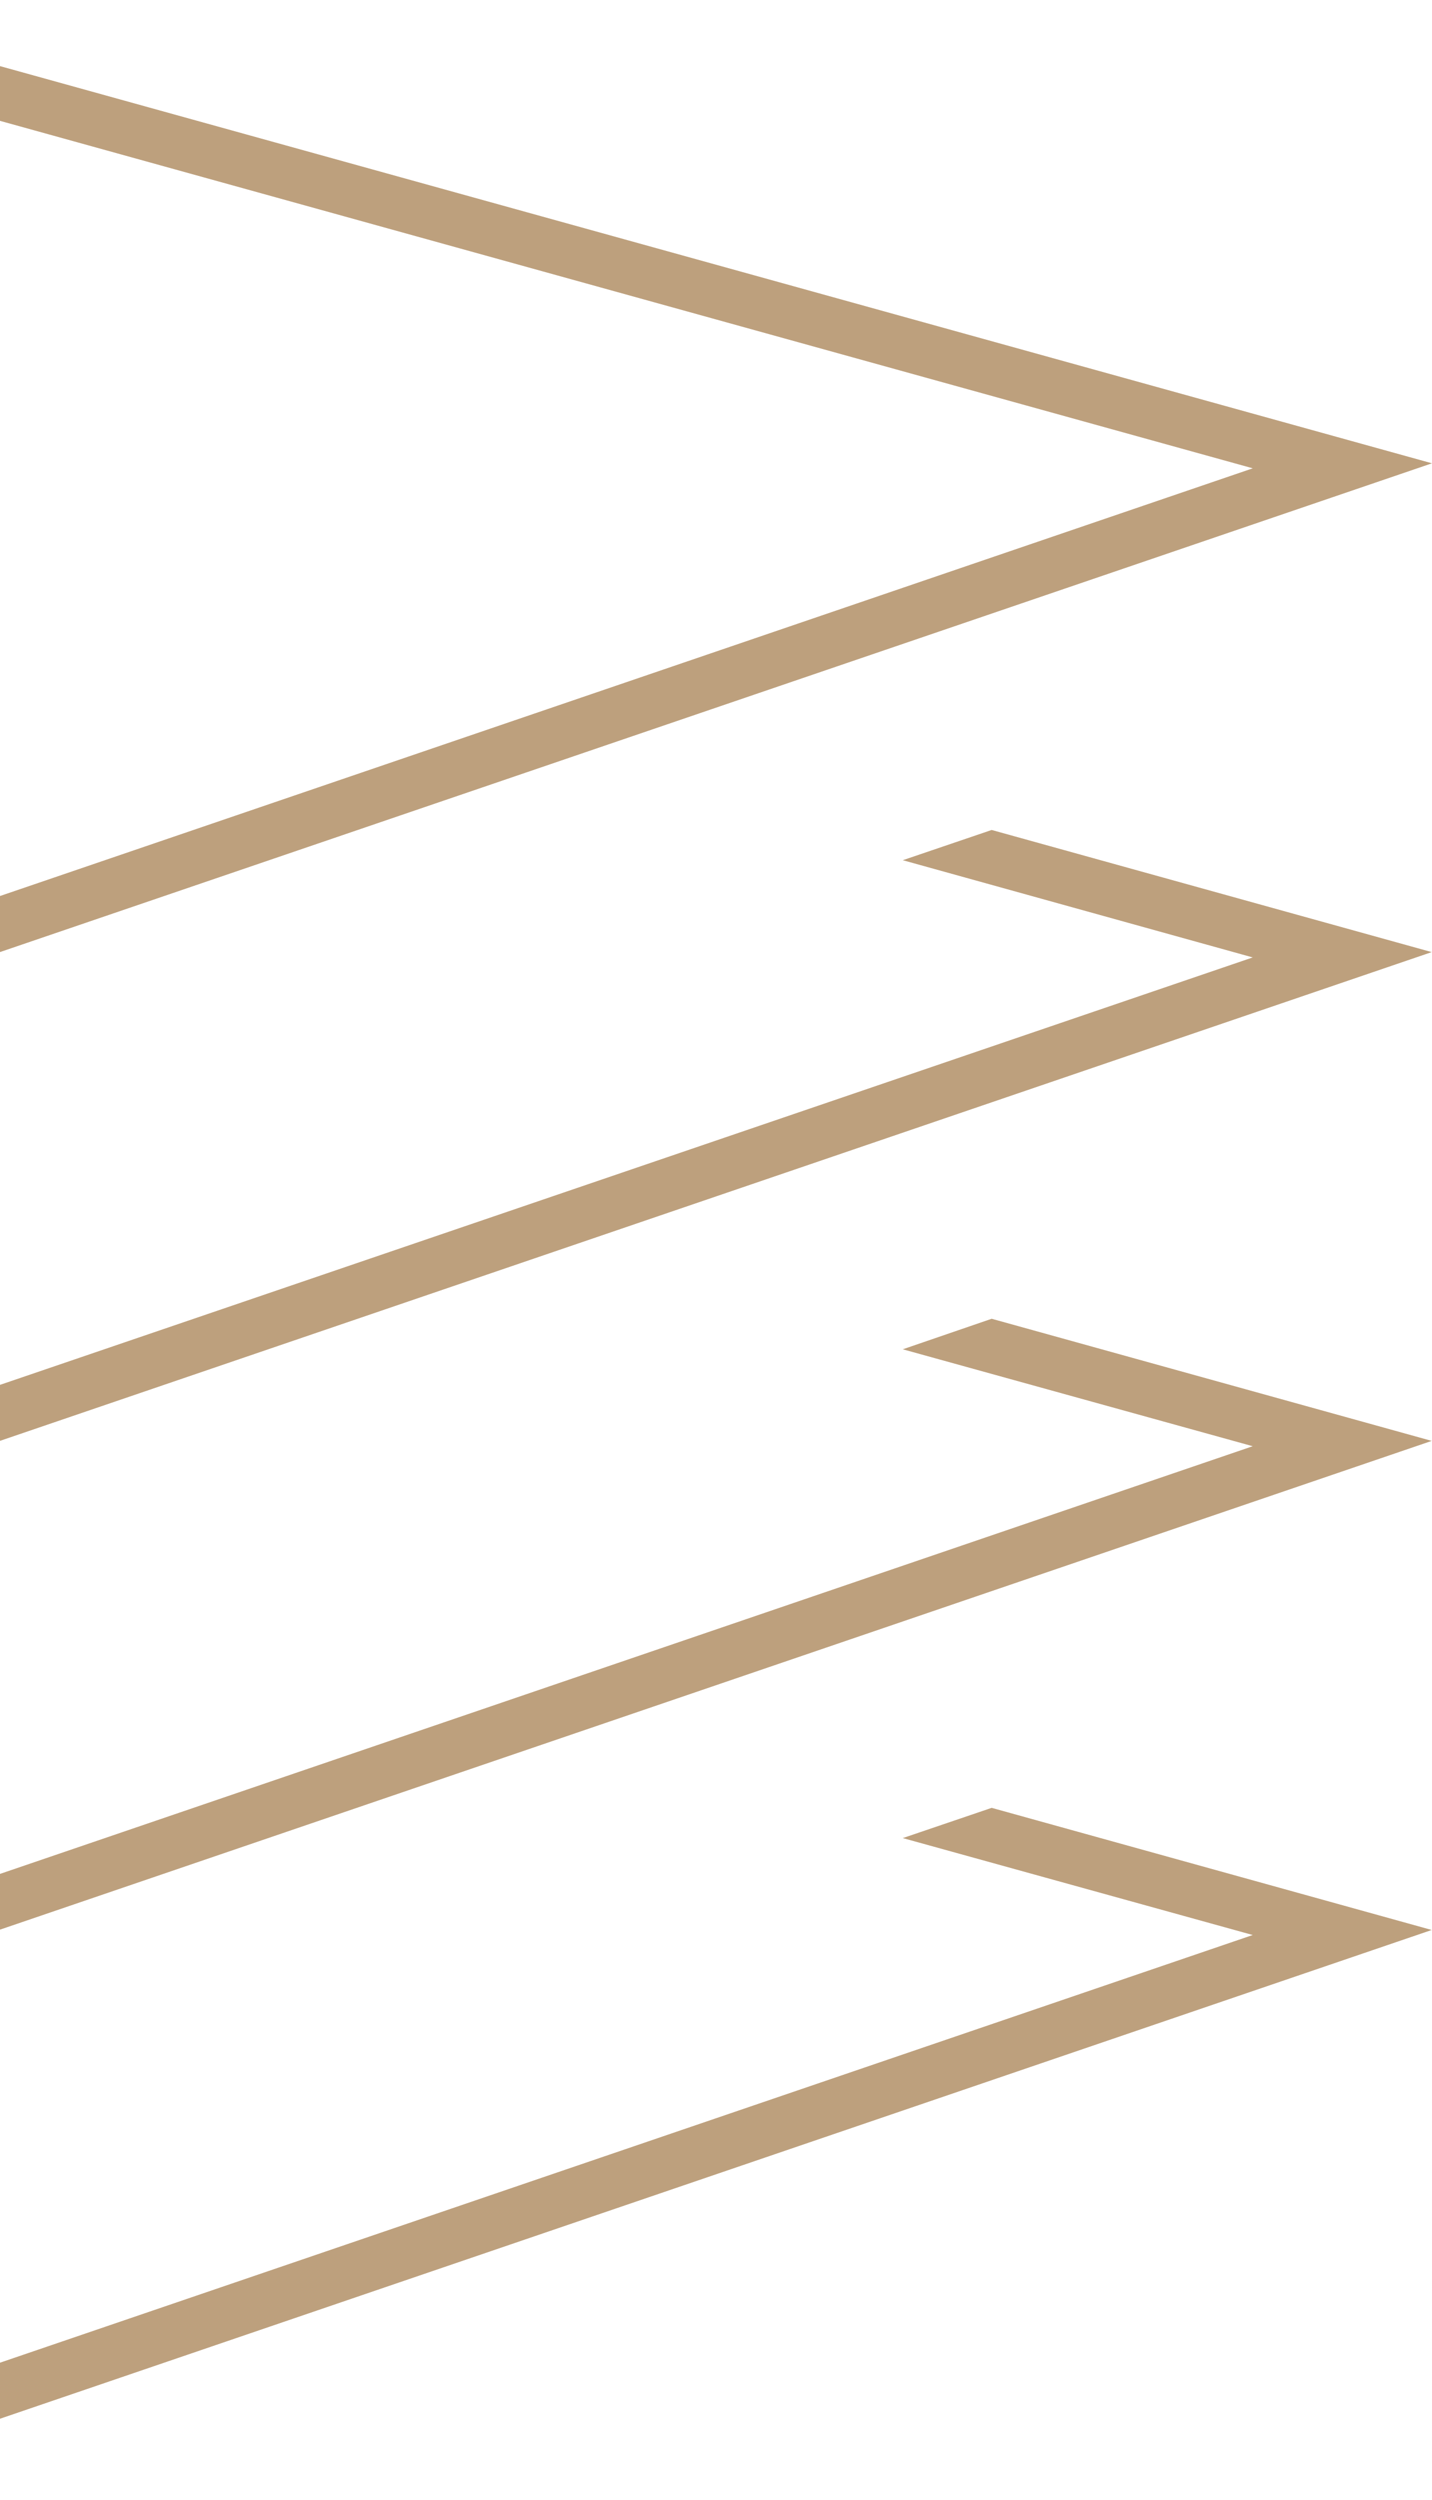 <?xml version="1.0" encoding="UTF-8"?> <svg xmlns="http://www.w3.org/2000/svg" xmlns:xlink="http://www.w3.org/1999/xlink" width="208" height="363" viewBox="0 0 208 363"><defs><clipPath id="b"><rect width="208" height="363"></rect></clipPath></defs><g id="a" clip-path="url(#b)"><g transform="translate(-313.605 -226.9)"><path d="M457.647,836.8l-12.912,4.39,50.83,14.074-216.535,73.9L62.5,855.264l50.83-14.074-12.912-4.39L36.5,854.532,279.031,937.3l242.531-82.766Z" transform="translate(0 -347.399)" fill="#bda07d"></path><path d="M457.647,671.8l-12.912,4.433,50.83,14.074-216.535,73.9L62.5,690.307l50.83-14.074L100.414,671.8,36.5,689.532,279.031,772.3l242.531-82.766Z" transform="translate(0 -253.415)" fill="#bda07d"></path><path d="M457.647,506.9l-12.912,4.39,50.83,14.117L279.031,599.264,62.5,525.407l50.83-14.117-12.912-4.39L36.5,524.632,279.031,607.4l242.531-82.766Z" transform="translate(0 -159.488)" fill="#bda07d"></path><path d="M279.031,376.938,36.5,294.172,279.031,226.9l1.033.3L521.6,294.172ZM62.5,294.9l216.535,73.9,216.535-73.9L279.031,234.862Z" fill="#bda07d"></path></g></g></svg> 
